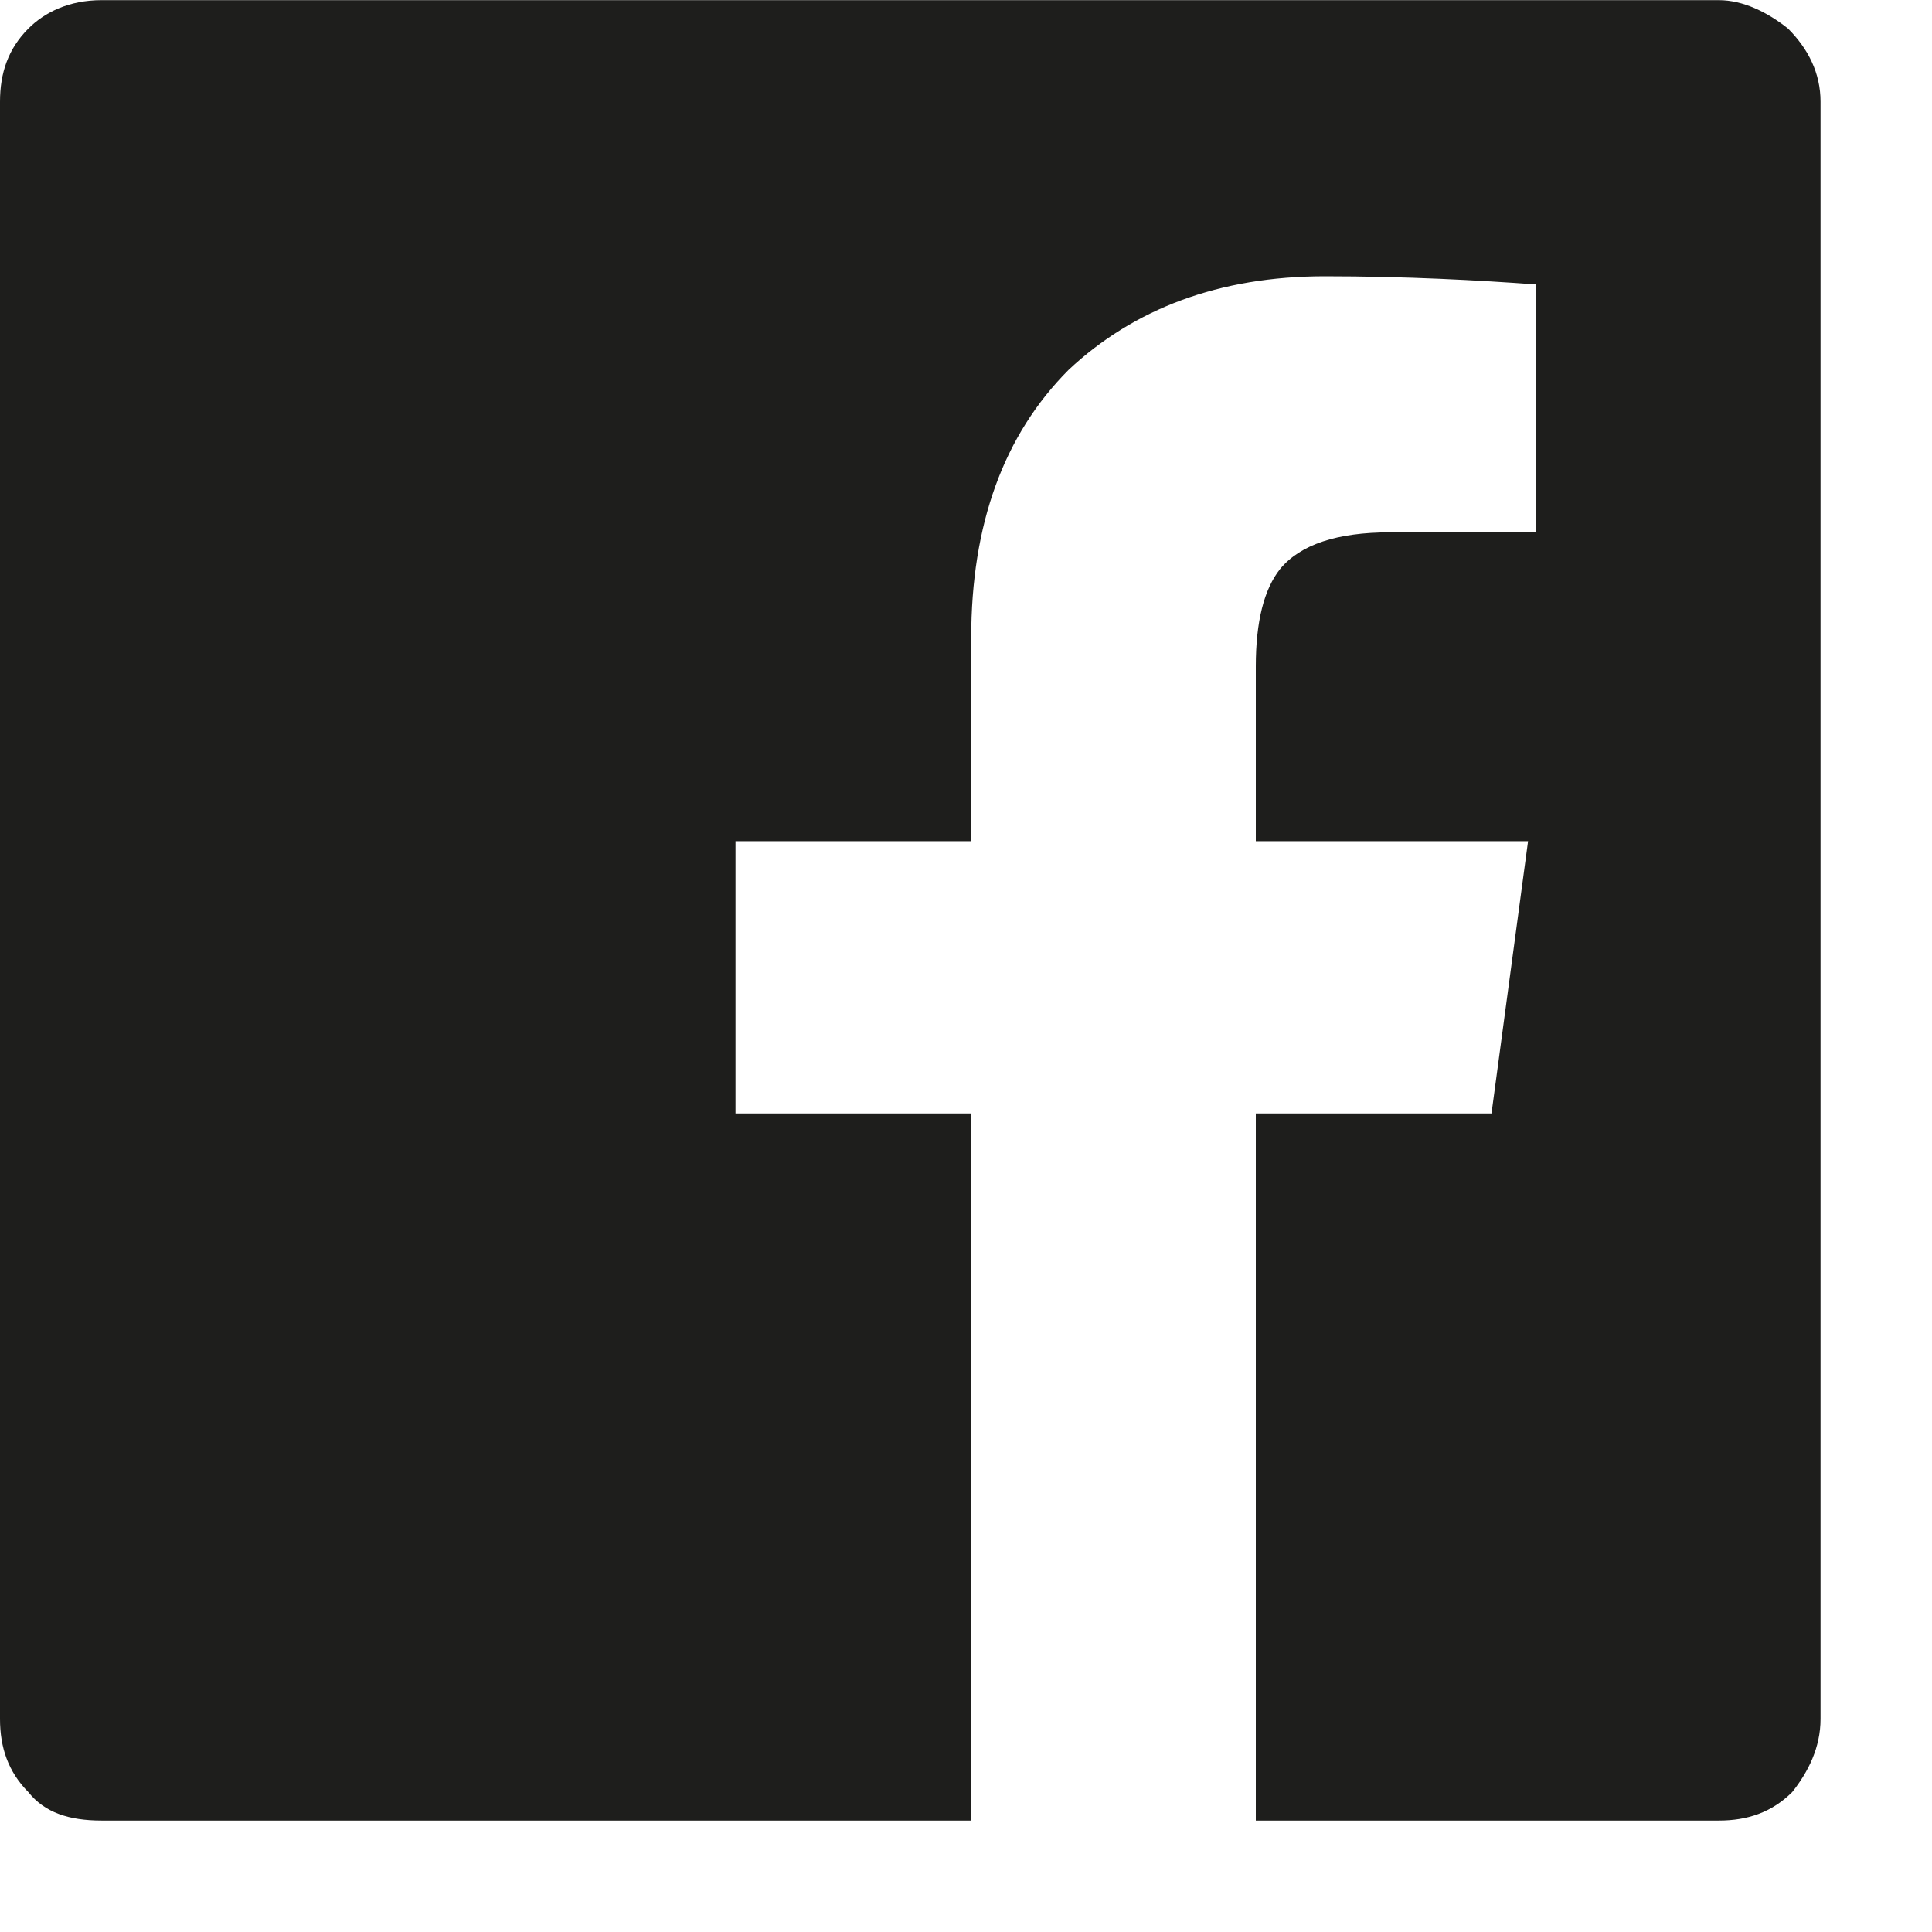 <svg fill="none" height="13" viewBox="0 0 13 13" width="13" xmlns="http://www.w3.org/2000/svg"><path d="m12.25.684c0-.191-.082-.355-.219-.492-.137-.109-.301-.191-.465-.191h-10.883c-.219 0-.383.082-.492.191-.137.137-.191.301-.191.492v10.883c0 .191.055.355.191.492.109.137.273.191.492.191h5.852v-4.758h-1.586v-1.832h1.586v-1.367c0-.766.219-1.367.656-1.805.438-.41 1.012-.629 1.723-.629.547 0 1.039.027 1.422.055v1.668h-.984c-.355 0-.602.082-.738.246-.109.137-.164.355-.164.656v1.176h1.832l-.246 1.832h-1.586v4.758h3.117c.191 0 .355-.055.492-.191.109-.137.191-.301.191-.492z" fill="#1E1E1C"/></svg>